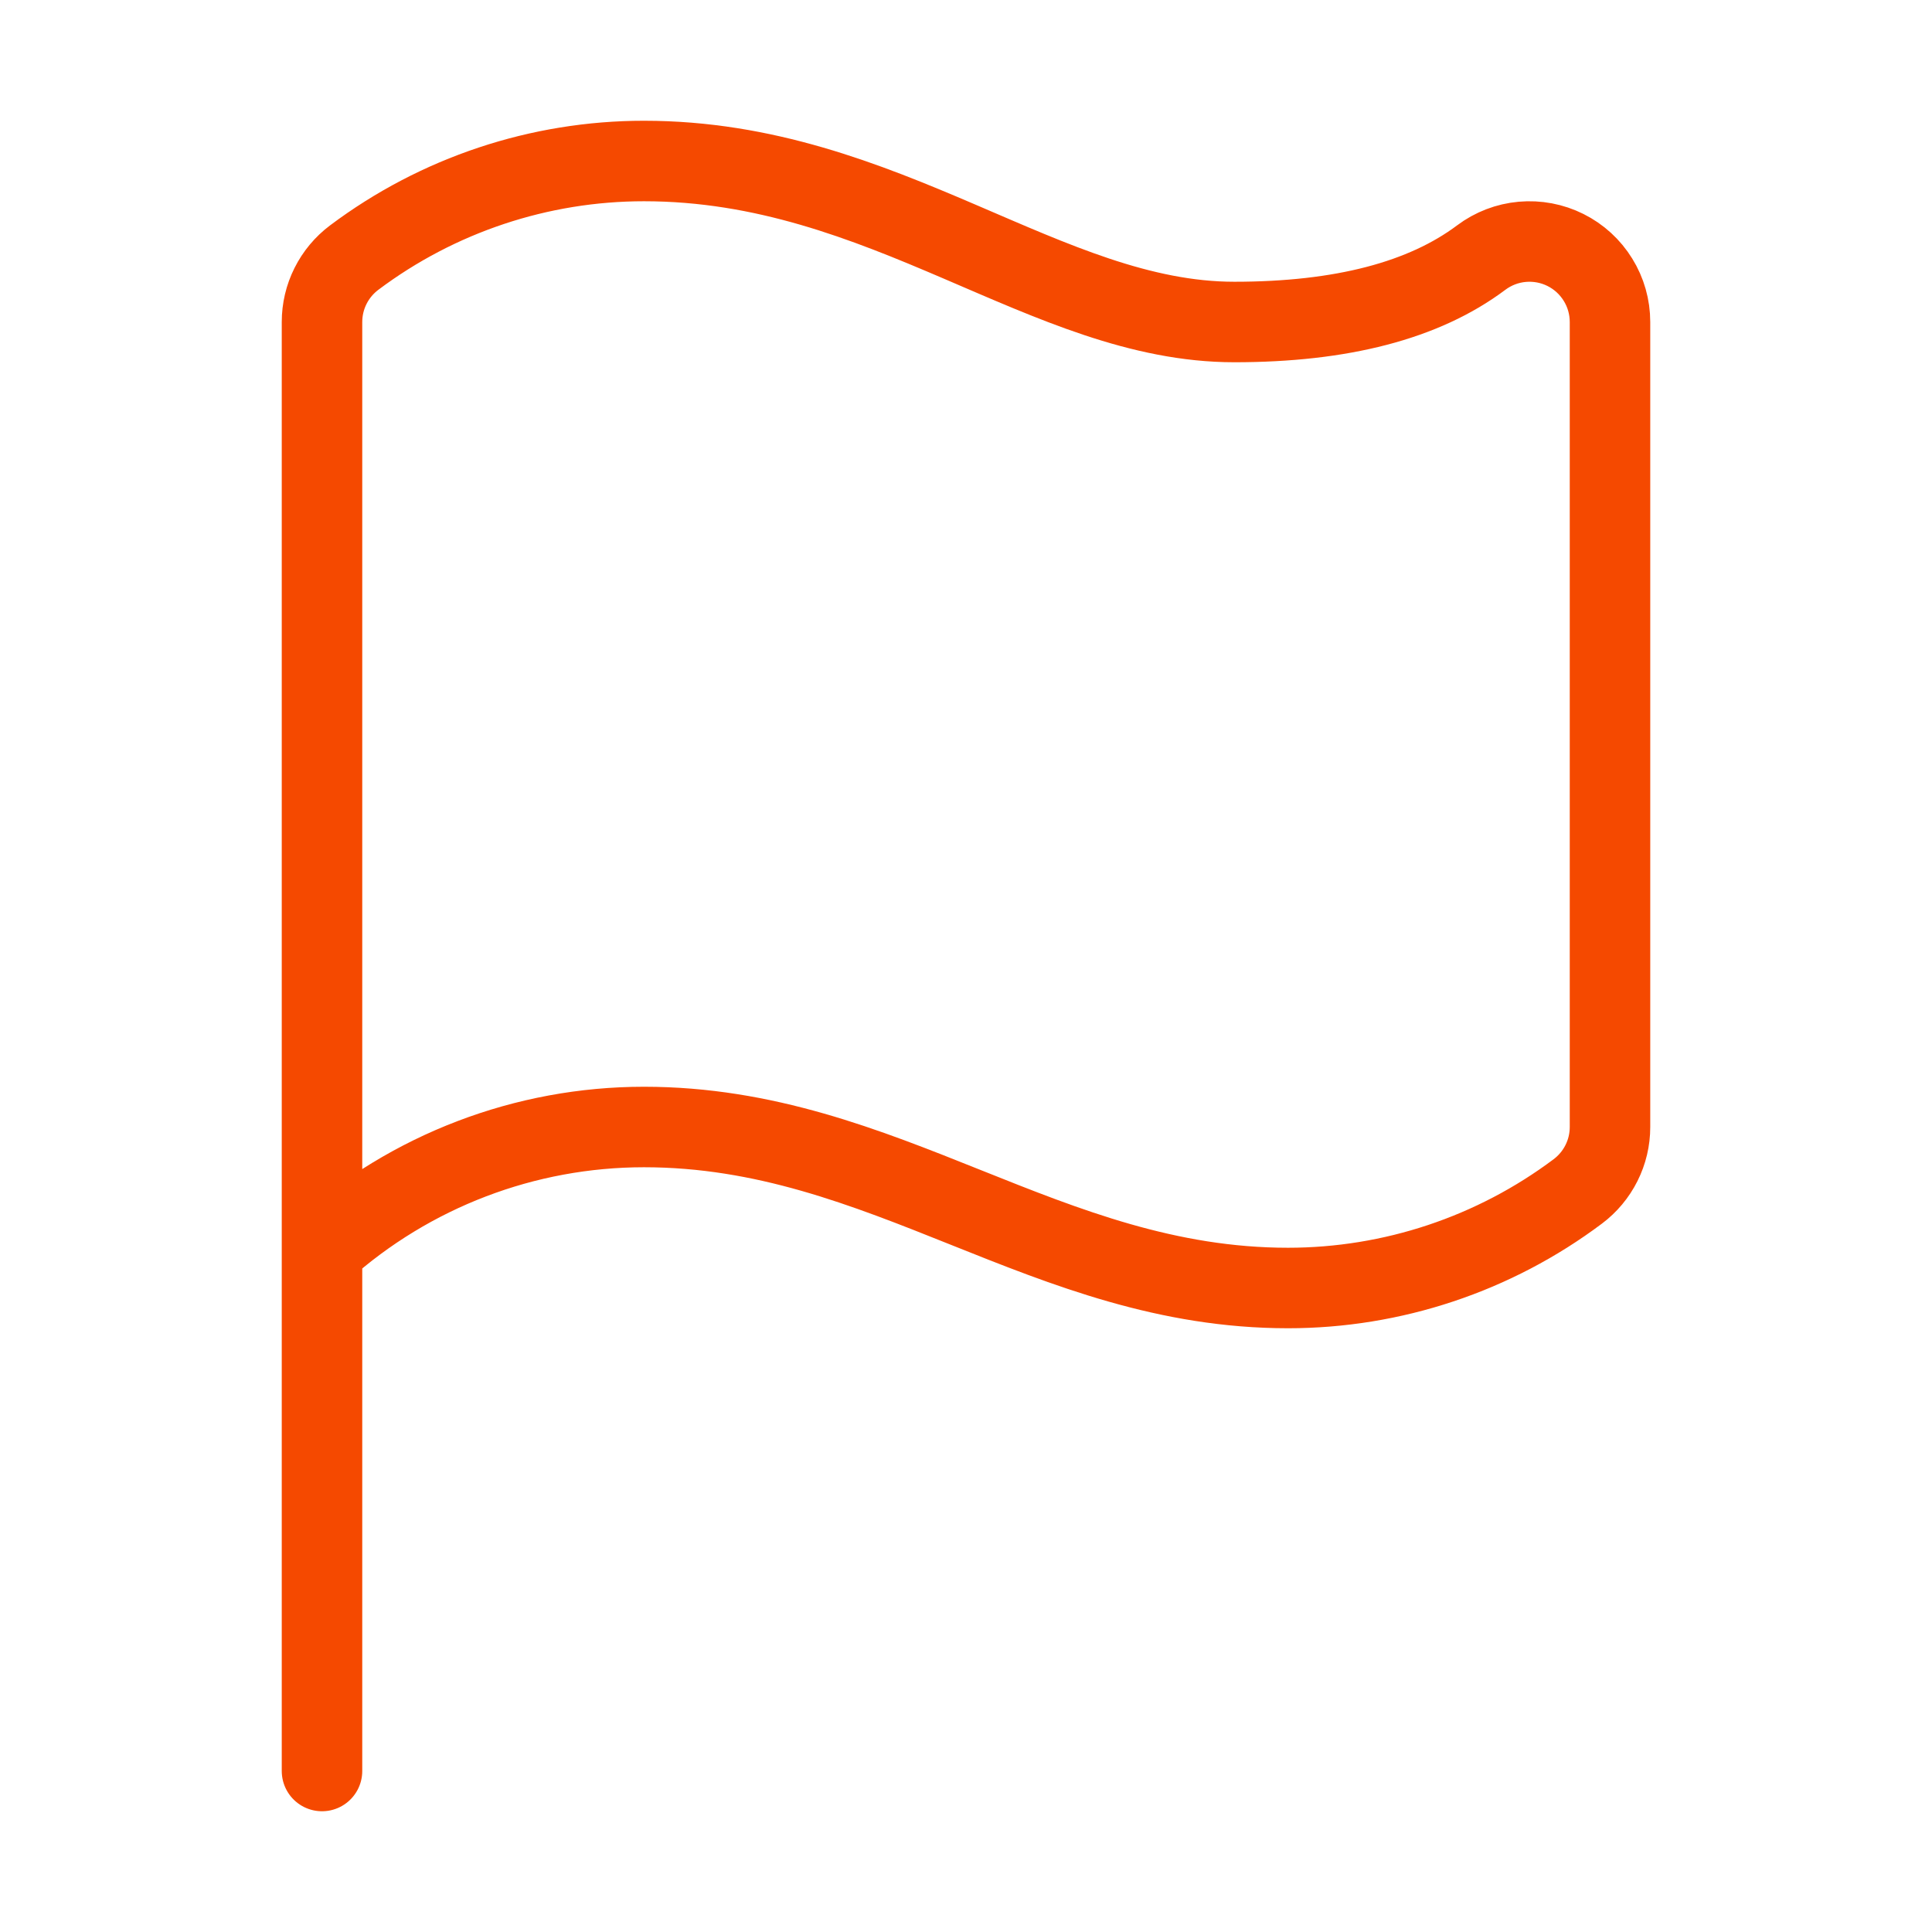 <svg width="48" height="48" viewBox="0 0 48 48" fill="none" xmlns="http://www.w3.org/2000/svg">
<path d="M8 44V8C8 7.69 8.072 7.383 8.211 7.106C8.35 6.828 8.552 6.586 8.8 6.4C10.877 4.842 13.404 4 16 4C22 4 26 8 30.666 8C33.333 8 35.377 7.467 36.8 6.4C37.097 6.177 37.45 6.041 37.82 6.008C38.19 5.975 38.562 6.045 38.894 6.211C39.227 6.377 39.506 6.633 39.701 6.949C39.897 7.264 40 7.629 40 8V28C40 28.311 39.928 28.617 39.789 28.894C39.65 29.172 39.448 29.414 39.2 29.6C37.123 31.158 34.596 32 32 32C26 32 22 28 16 28C13.048 28 10.2 29.088 8 31.056" stroke="#F54900" stroke-width="2" stroke-linecap="round" stroke-linejoin="round"/>
</svg>
